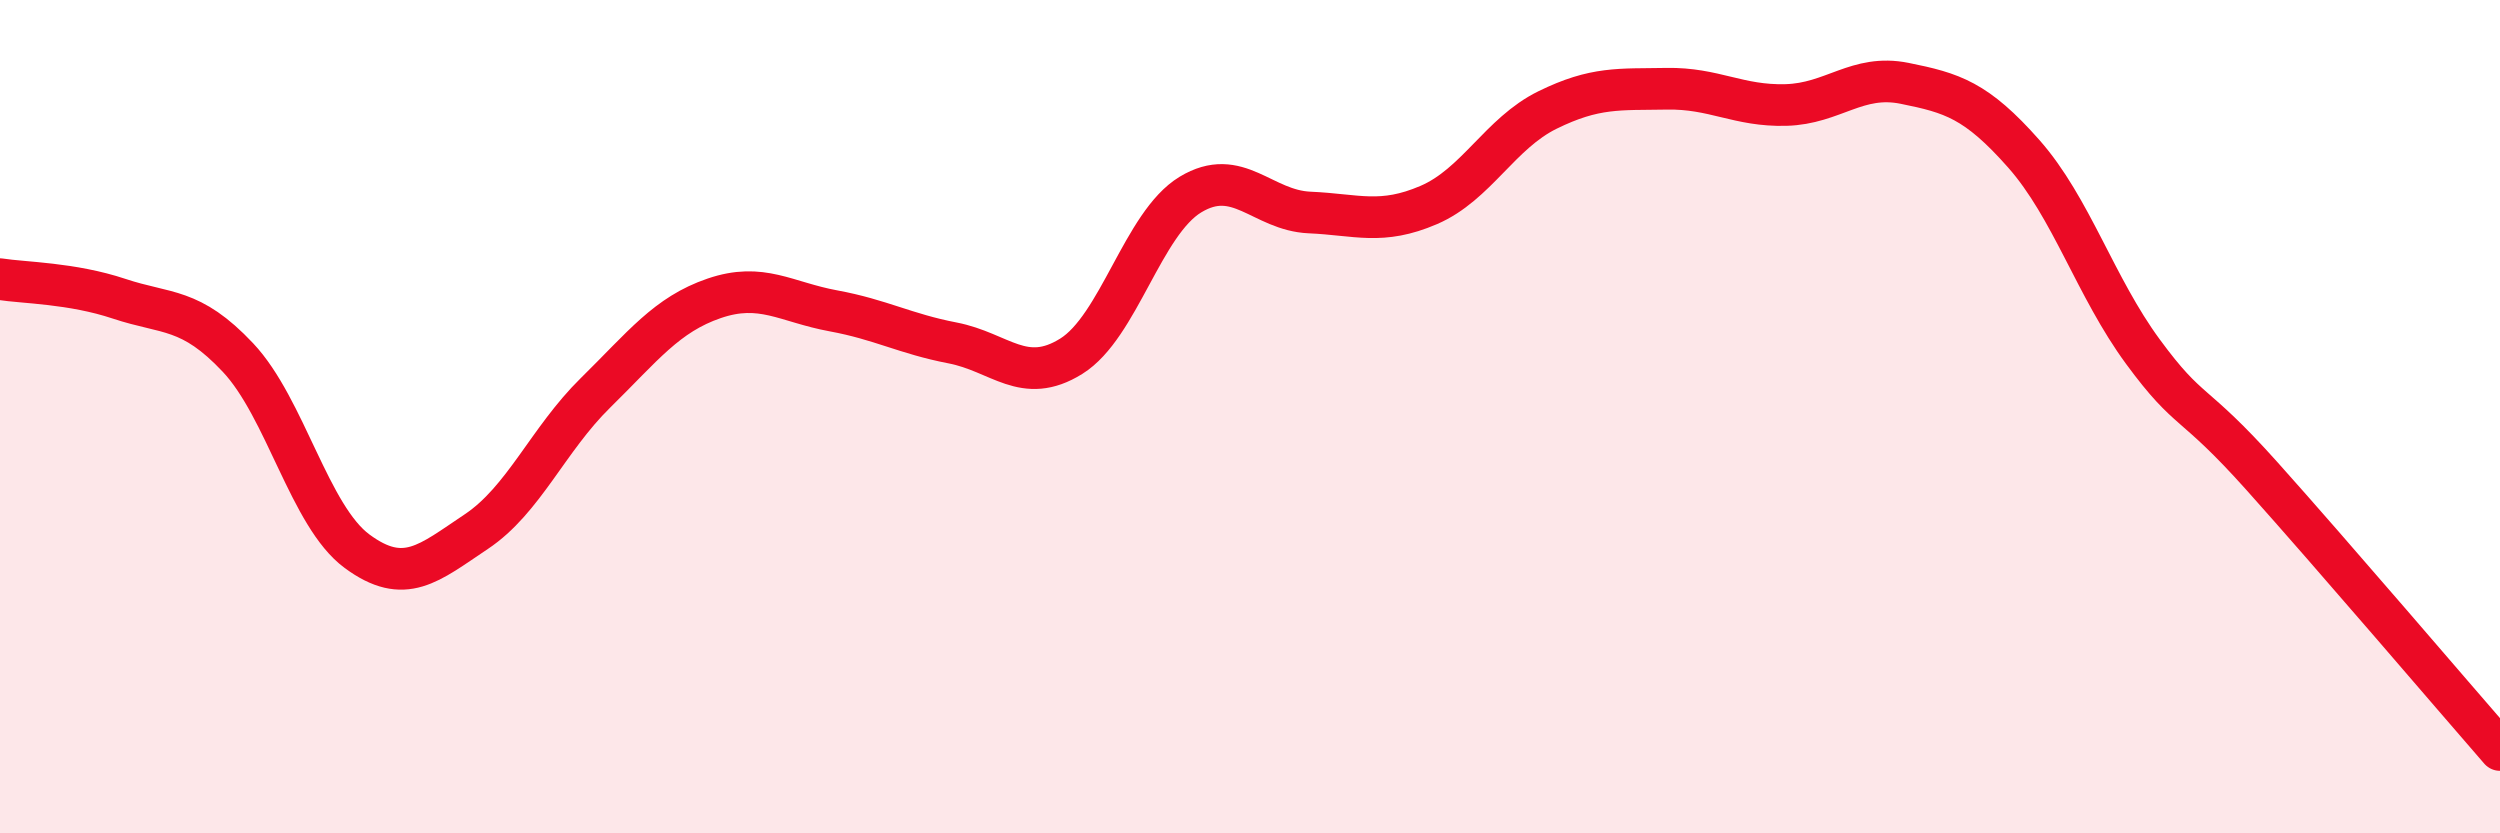 
    <svg width="60" height="20" viewBox="0 0 60 20" xmlns="http://www.w3.org/2000/svg">
      <path
        d="M 0,6.7 C 0.57,6.79 1.72,6.79 2.86,7.17 C 4,7.55 4.57,7.37 5.71,8.58 C 6.85,9.79 7.43,12.39 8.57,13.23 C 9.71,14.07 10.29,13.52 11.43,12.76 C 12.57,12 13.15,10.55 14.29,9.43 C 15.43,8.31 16,7.55 17.14,7.16 C 18.28,6.77 18.86,7.25 20,7.46 C 21.14,7.67 21.72,8.01 22.86,8.23 C 24,8.45 24.57,9.26 25.71,8.55 C 26.85,7.84 27.43,5.36 28.57,4.67 C 29.71,3.98 30.29,5.05 31.43,5.1 C 32.57,5.15 33.15,5.41 34.29,4.92 C 35.43,4.43 36,3.2 37.14,2.64 C 38.28,2.08 38.86,2.15 40,2.13 C 41.14,2.11 41.72,2.55 42.86,2.52 C 44,2.49 44.57,1.77 45.71,2 C 46.85,2.23 47.43,2.4 48.57,3.69 C 49.71,4.98 50.29,6.89 51.43,8.44 C 52.57,9.99 52.58,9.52 54.29,11.43 C 56,13.34 58.86,16.69 60,18L60 20L0 20Z"
        fill="#EB0A25"
        opacity="0.1"
        stroke-linecap="round"
        stroke-linejoin="round"
      />
      <path
        d="M 0,6.7 C 0.57,6.79 1.72,6.79 2.86,7.17 C 4,7.55 4.57,7.37 5.71,8.58 C 6.85,9.79 7.43,12.39 8.57,13.23 C 9.71,14.07 10.29,13.52 11.43,12.76 C 12.57,12 13.15,10.55 14.29,9.43 C 15.43,8.31 16,7.55 17.14,7.16 C 18.28,6.77 18.86,7.25 20,7.46 C 21.14,7.67 21.72,8.01 22.86,8.23 C 24,8.45 24.57,9.26 25.71,8.55 C 26.85,7.84 27.43,5.36 28.57,4.67 C 29.71,3.98 30.29,5.05 31.43,5.1 C 32.57,5.15 33.15,5.41 34.29,4.92 C 35.43,4.43 36,3.2 37.14,2.64 C 38.28,2.08 38.86,2.15 40,2.13 C 41.14,2.11 41.72,2.55 42.86,2.52 C 44,2.49 44.57,1.77 45.71,2 C 46.85,2.23 47.43,2.4 48.57,3.69 C 49.71,4.98 50.29,6.89 51.43,8.44 C 52.57,9.99 52.58,9.52 54.29,11.43 C 56,13.34 58.86,16.69 60,18"
        stroke="#EB0A25"
        stroke-width="1"
        fill="none"
        stroke-linecap="round"
        stroke-linejoin="round"
      />
    </svg>
  
